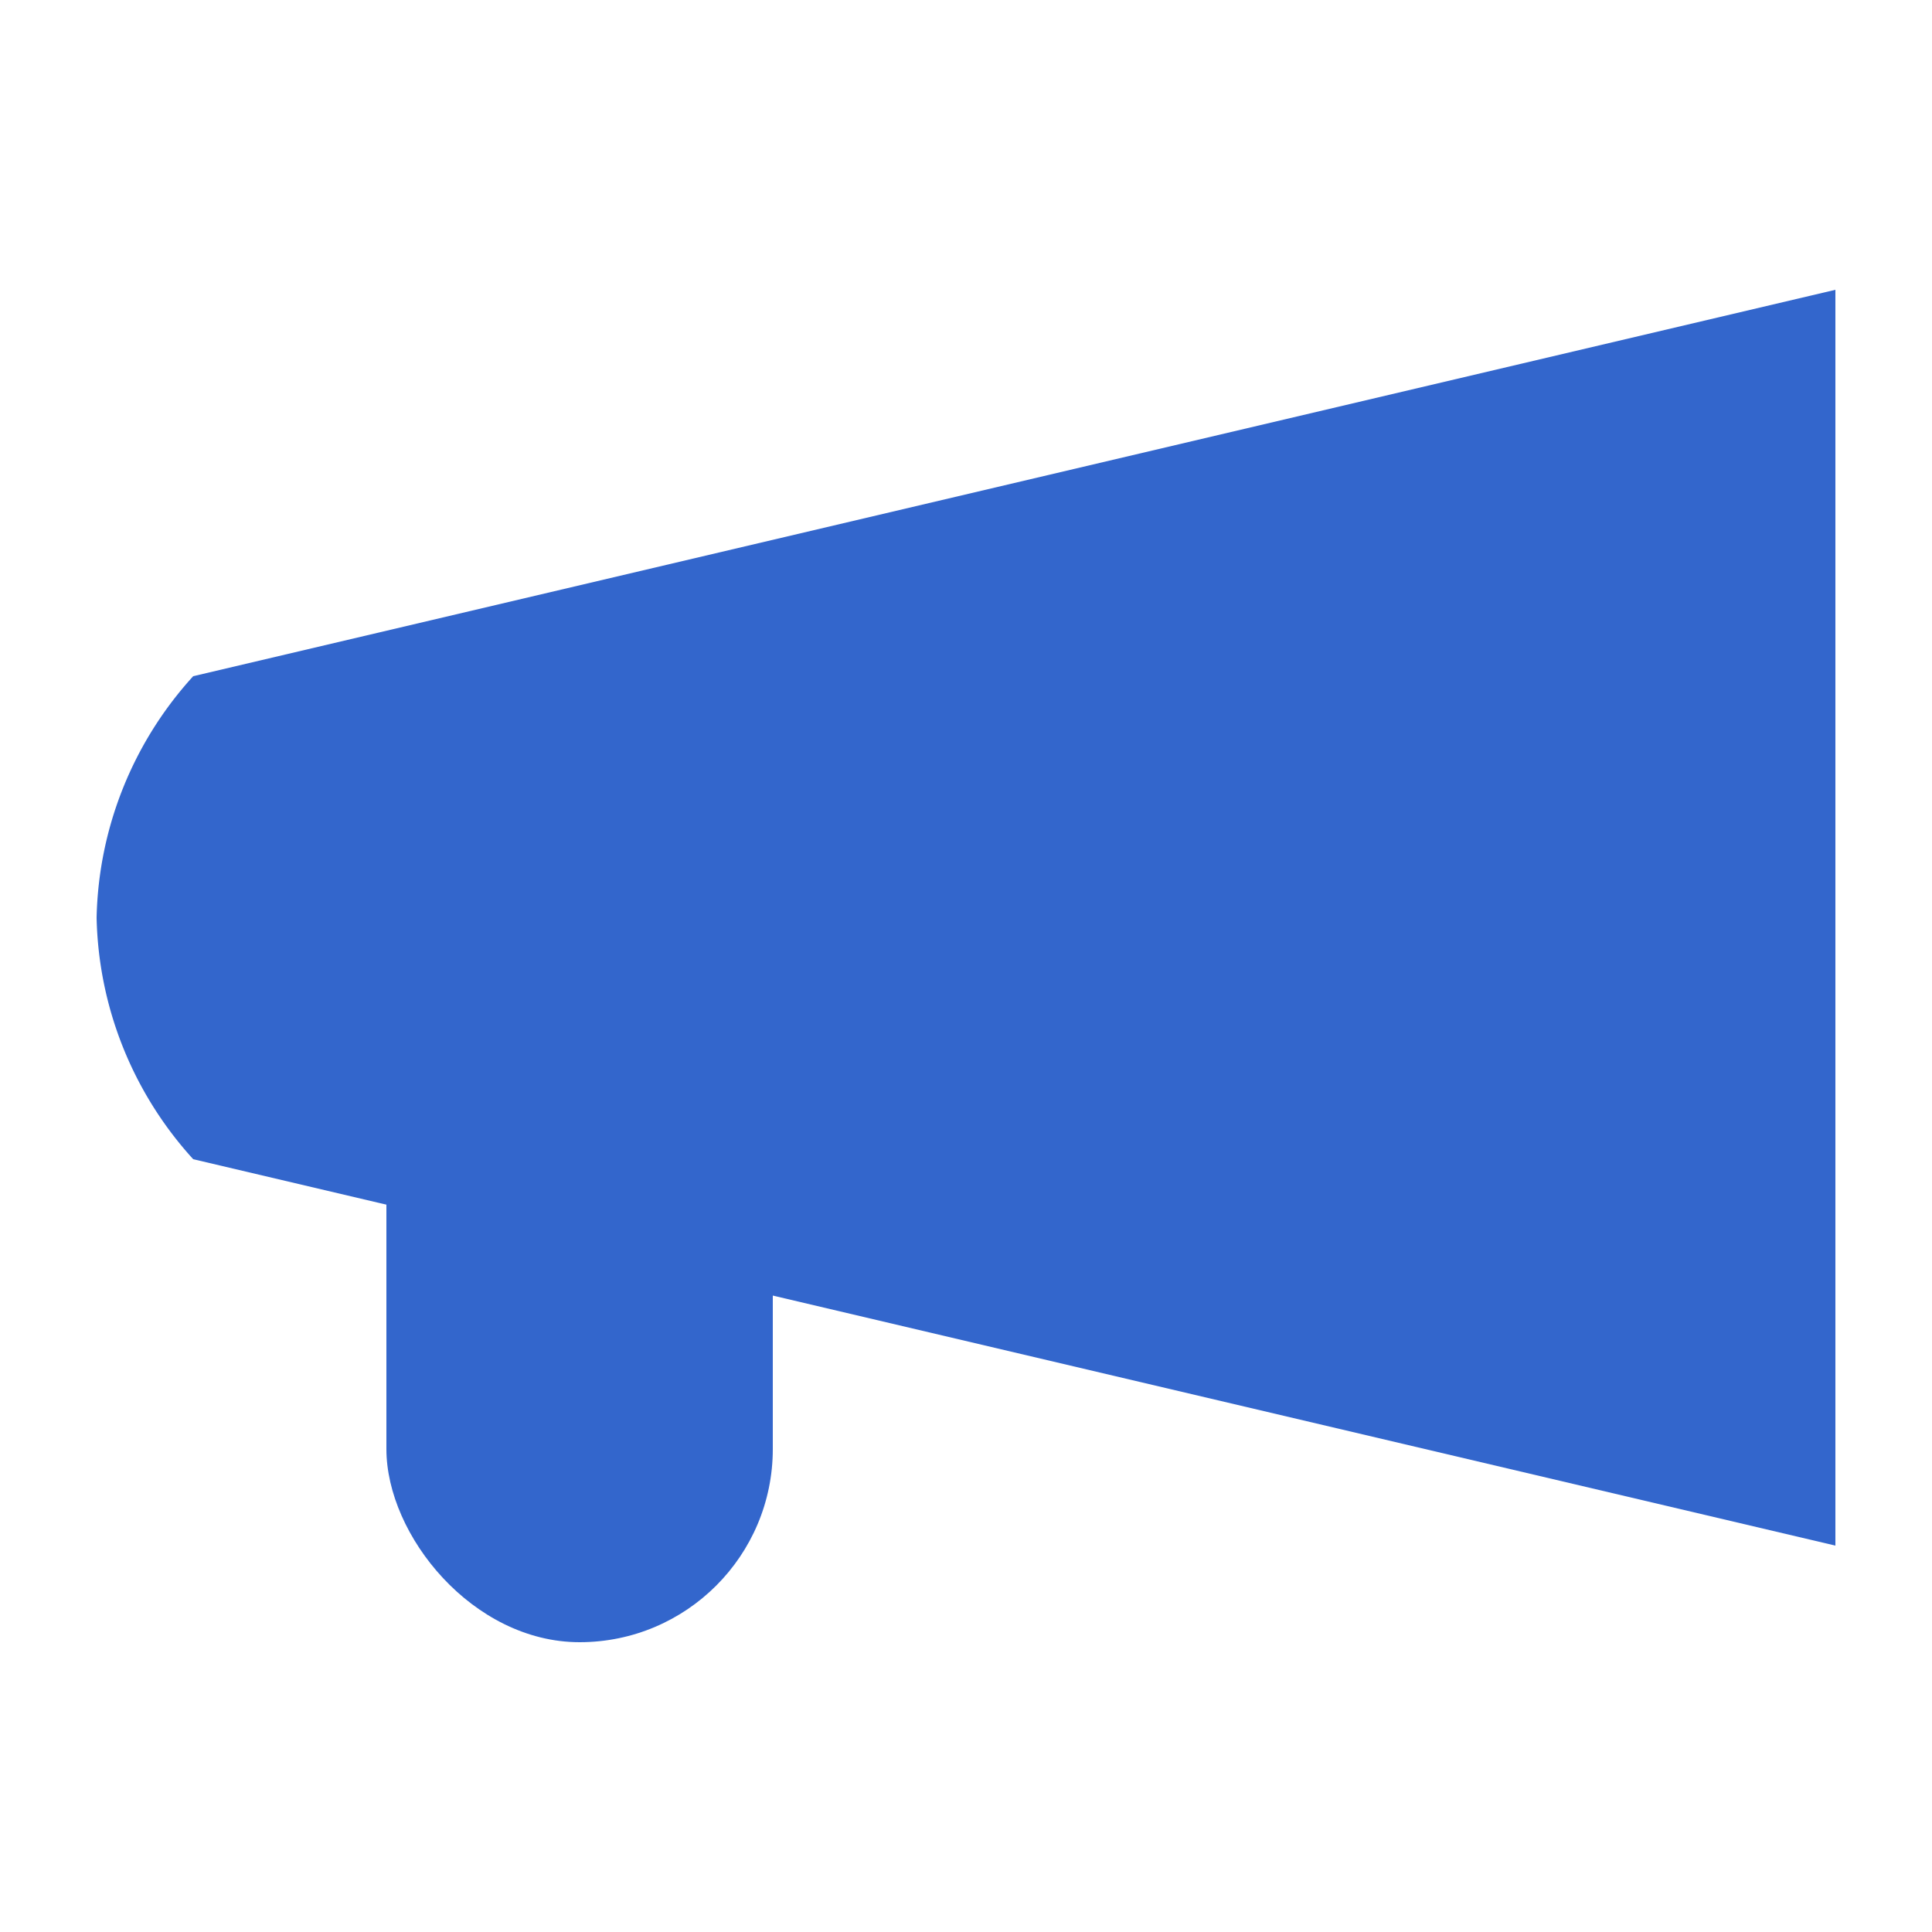 <?xml version="1.0" encoding="UTF-8"?>
<svg xmlns="http://www.w3.org/2000/svg" width="20" height="20" viewBox="0 0 20 20">
	<title>
		feedback
	</title>
	<g fill="#36c">
		<path d="M19 16 2 12a3.83 3.83 0 0 1-1-2.5A3.83 3.83 0 0 1 2 7l17-4z"/>
		<rect width="4" height="8" x="4" y="9" rx="2" ry="2"/>
	</g>
</svg>
